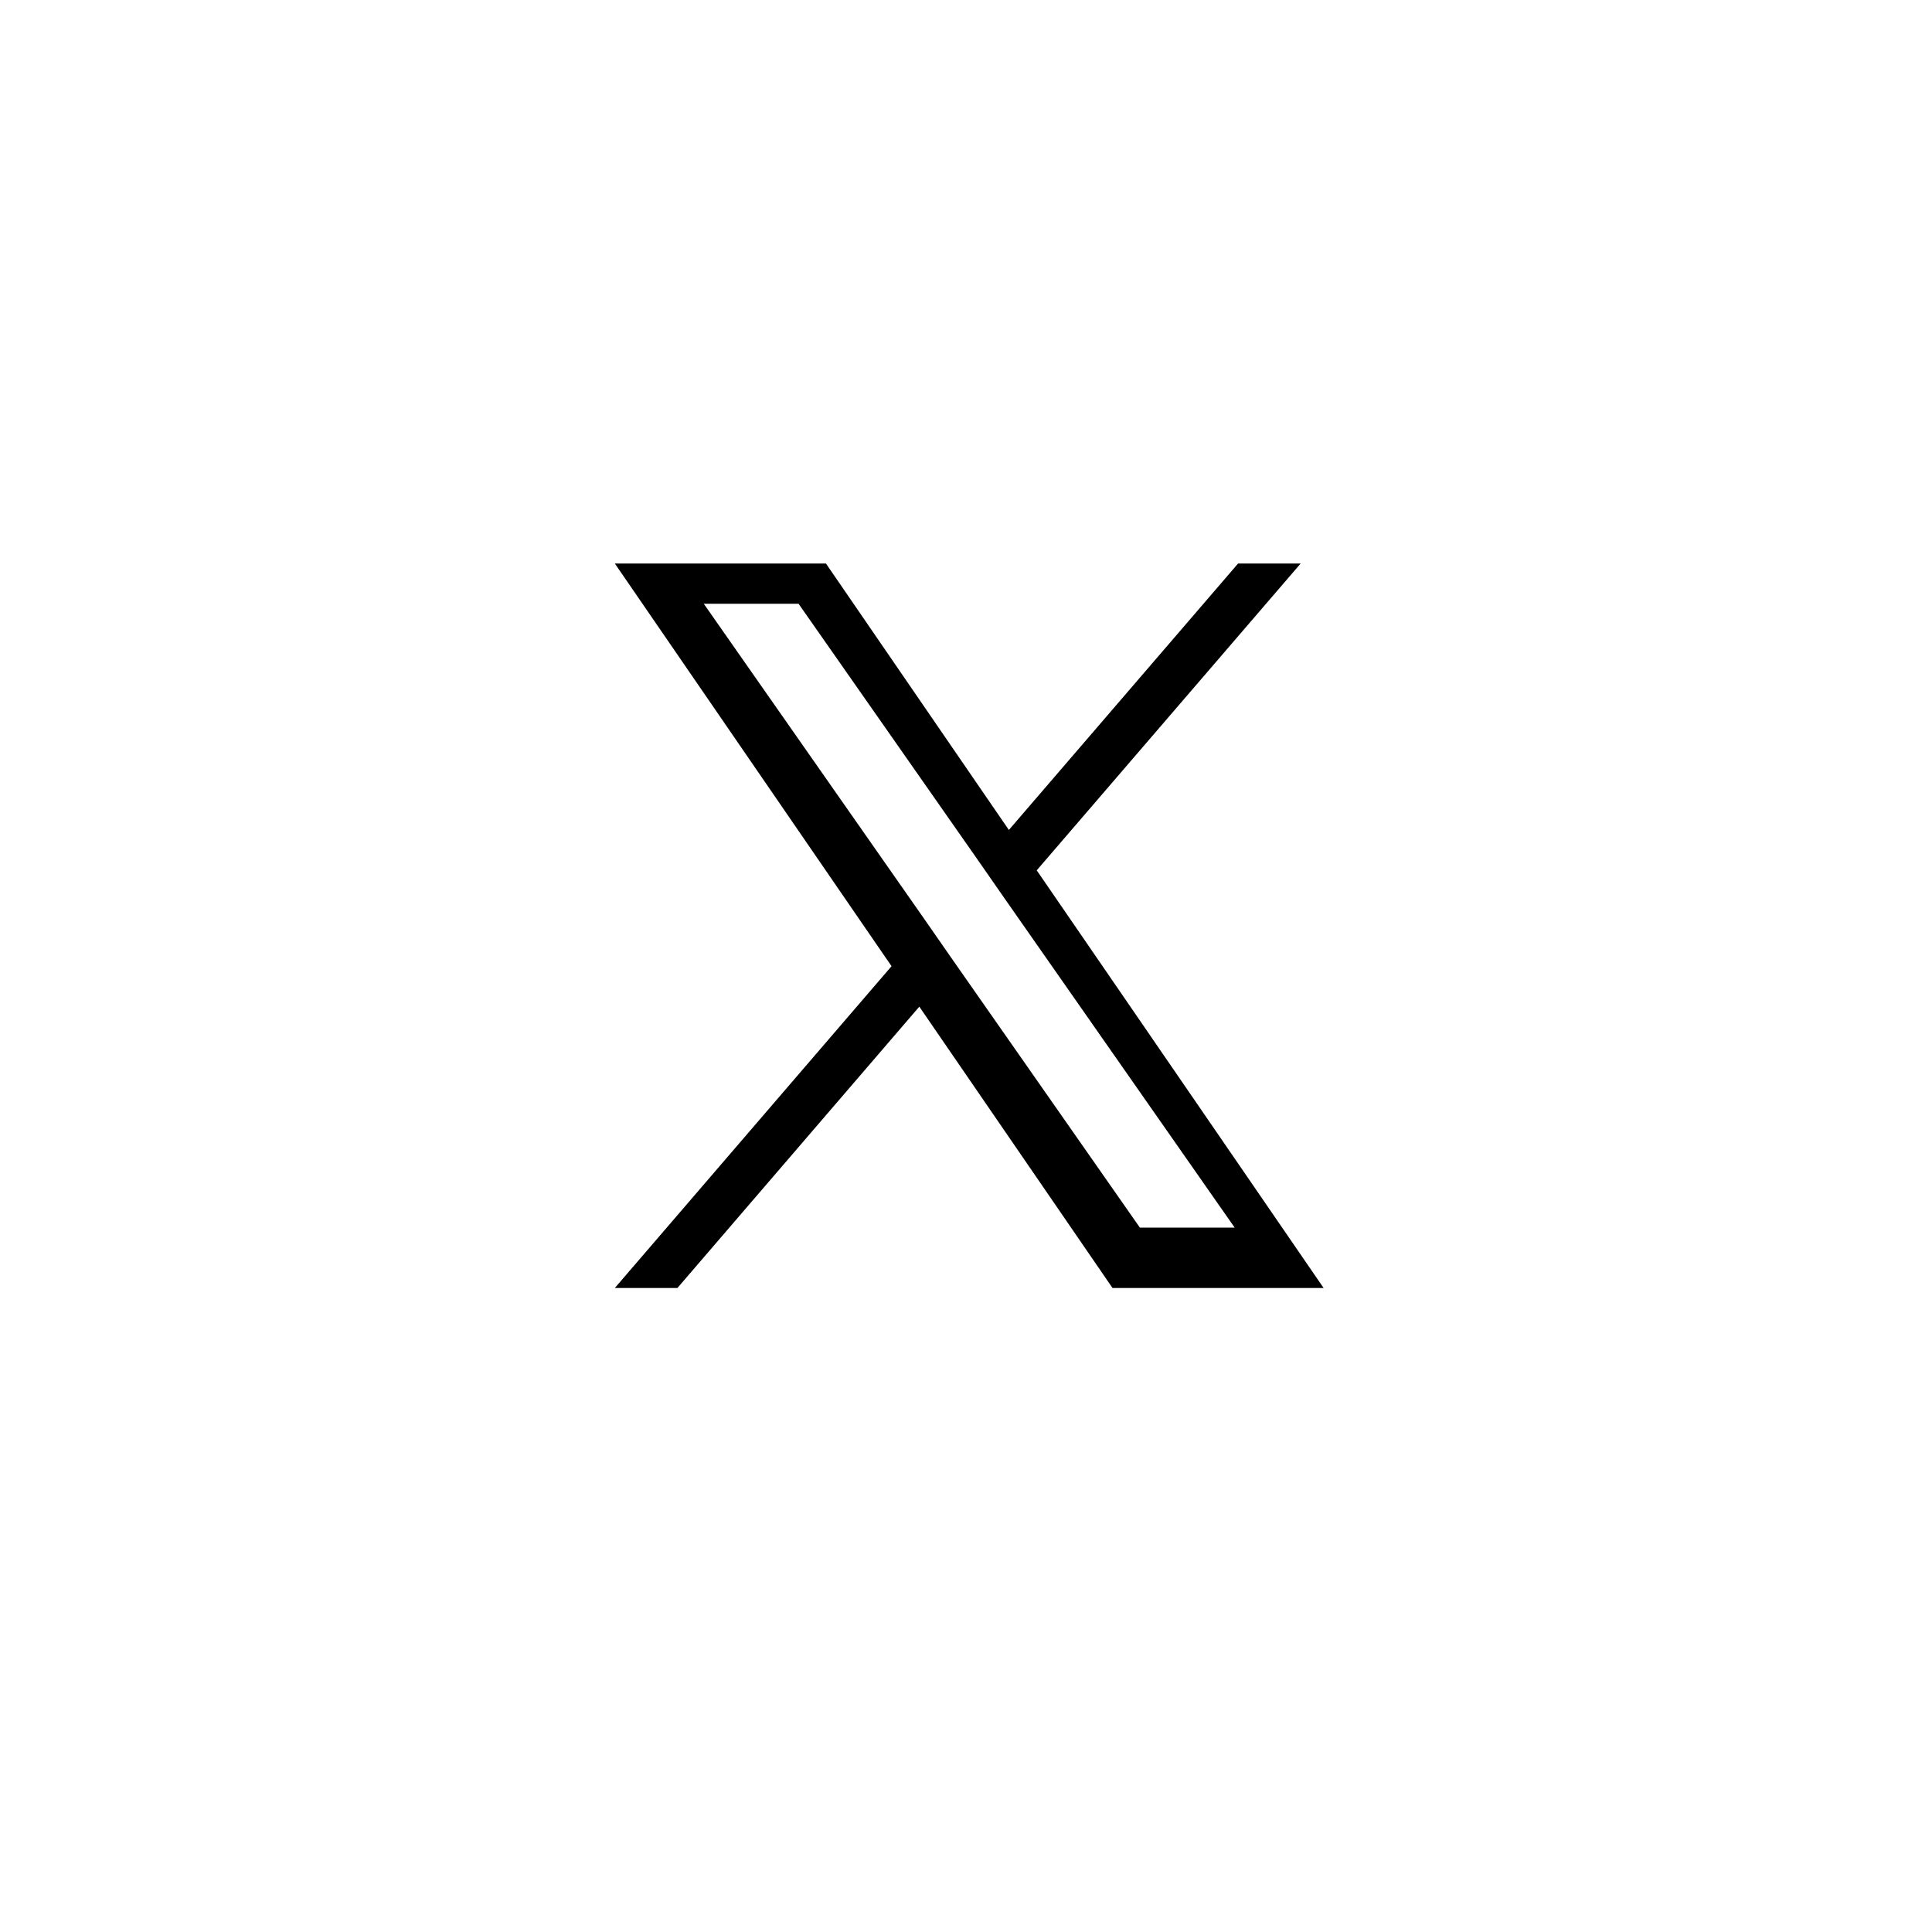 <?xml version="1.0" encoding="UTF-8"?><svg id="_レイヤー_2" xmlns="http://www.w3.org/2000/svg" viewBox="0 0 96 96"><defs><style>.cls-1,.cls-2{stroke-width:0px;}.cls-2{fill:#fff;}</style></defs><g id="_レイヤー_1-2"><rect class="cls-2" width="96" height="96"/><path class="cls-1" d="m51.52,43.24l13.11-15.24h-3.11l-11.39,13.24-9.09-13.24h-10.49l13.75,20.01-13.75,15.99h3.11l12.02-13.98,9.6,13.98h10.49l-14.26-20.76h0Zm-4.24,4.37l-1.37-1.97-10.94-15.64h4.71l8.83,12.62,1.37,1.97,11.47,16.41h-4.71l-9.36-13.39h0Z"/></g></svg>